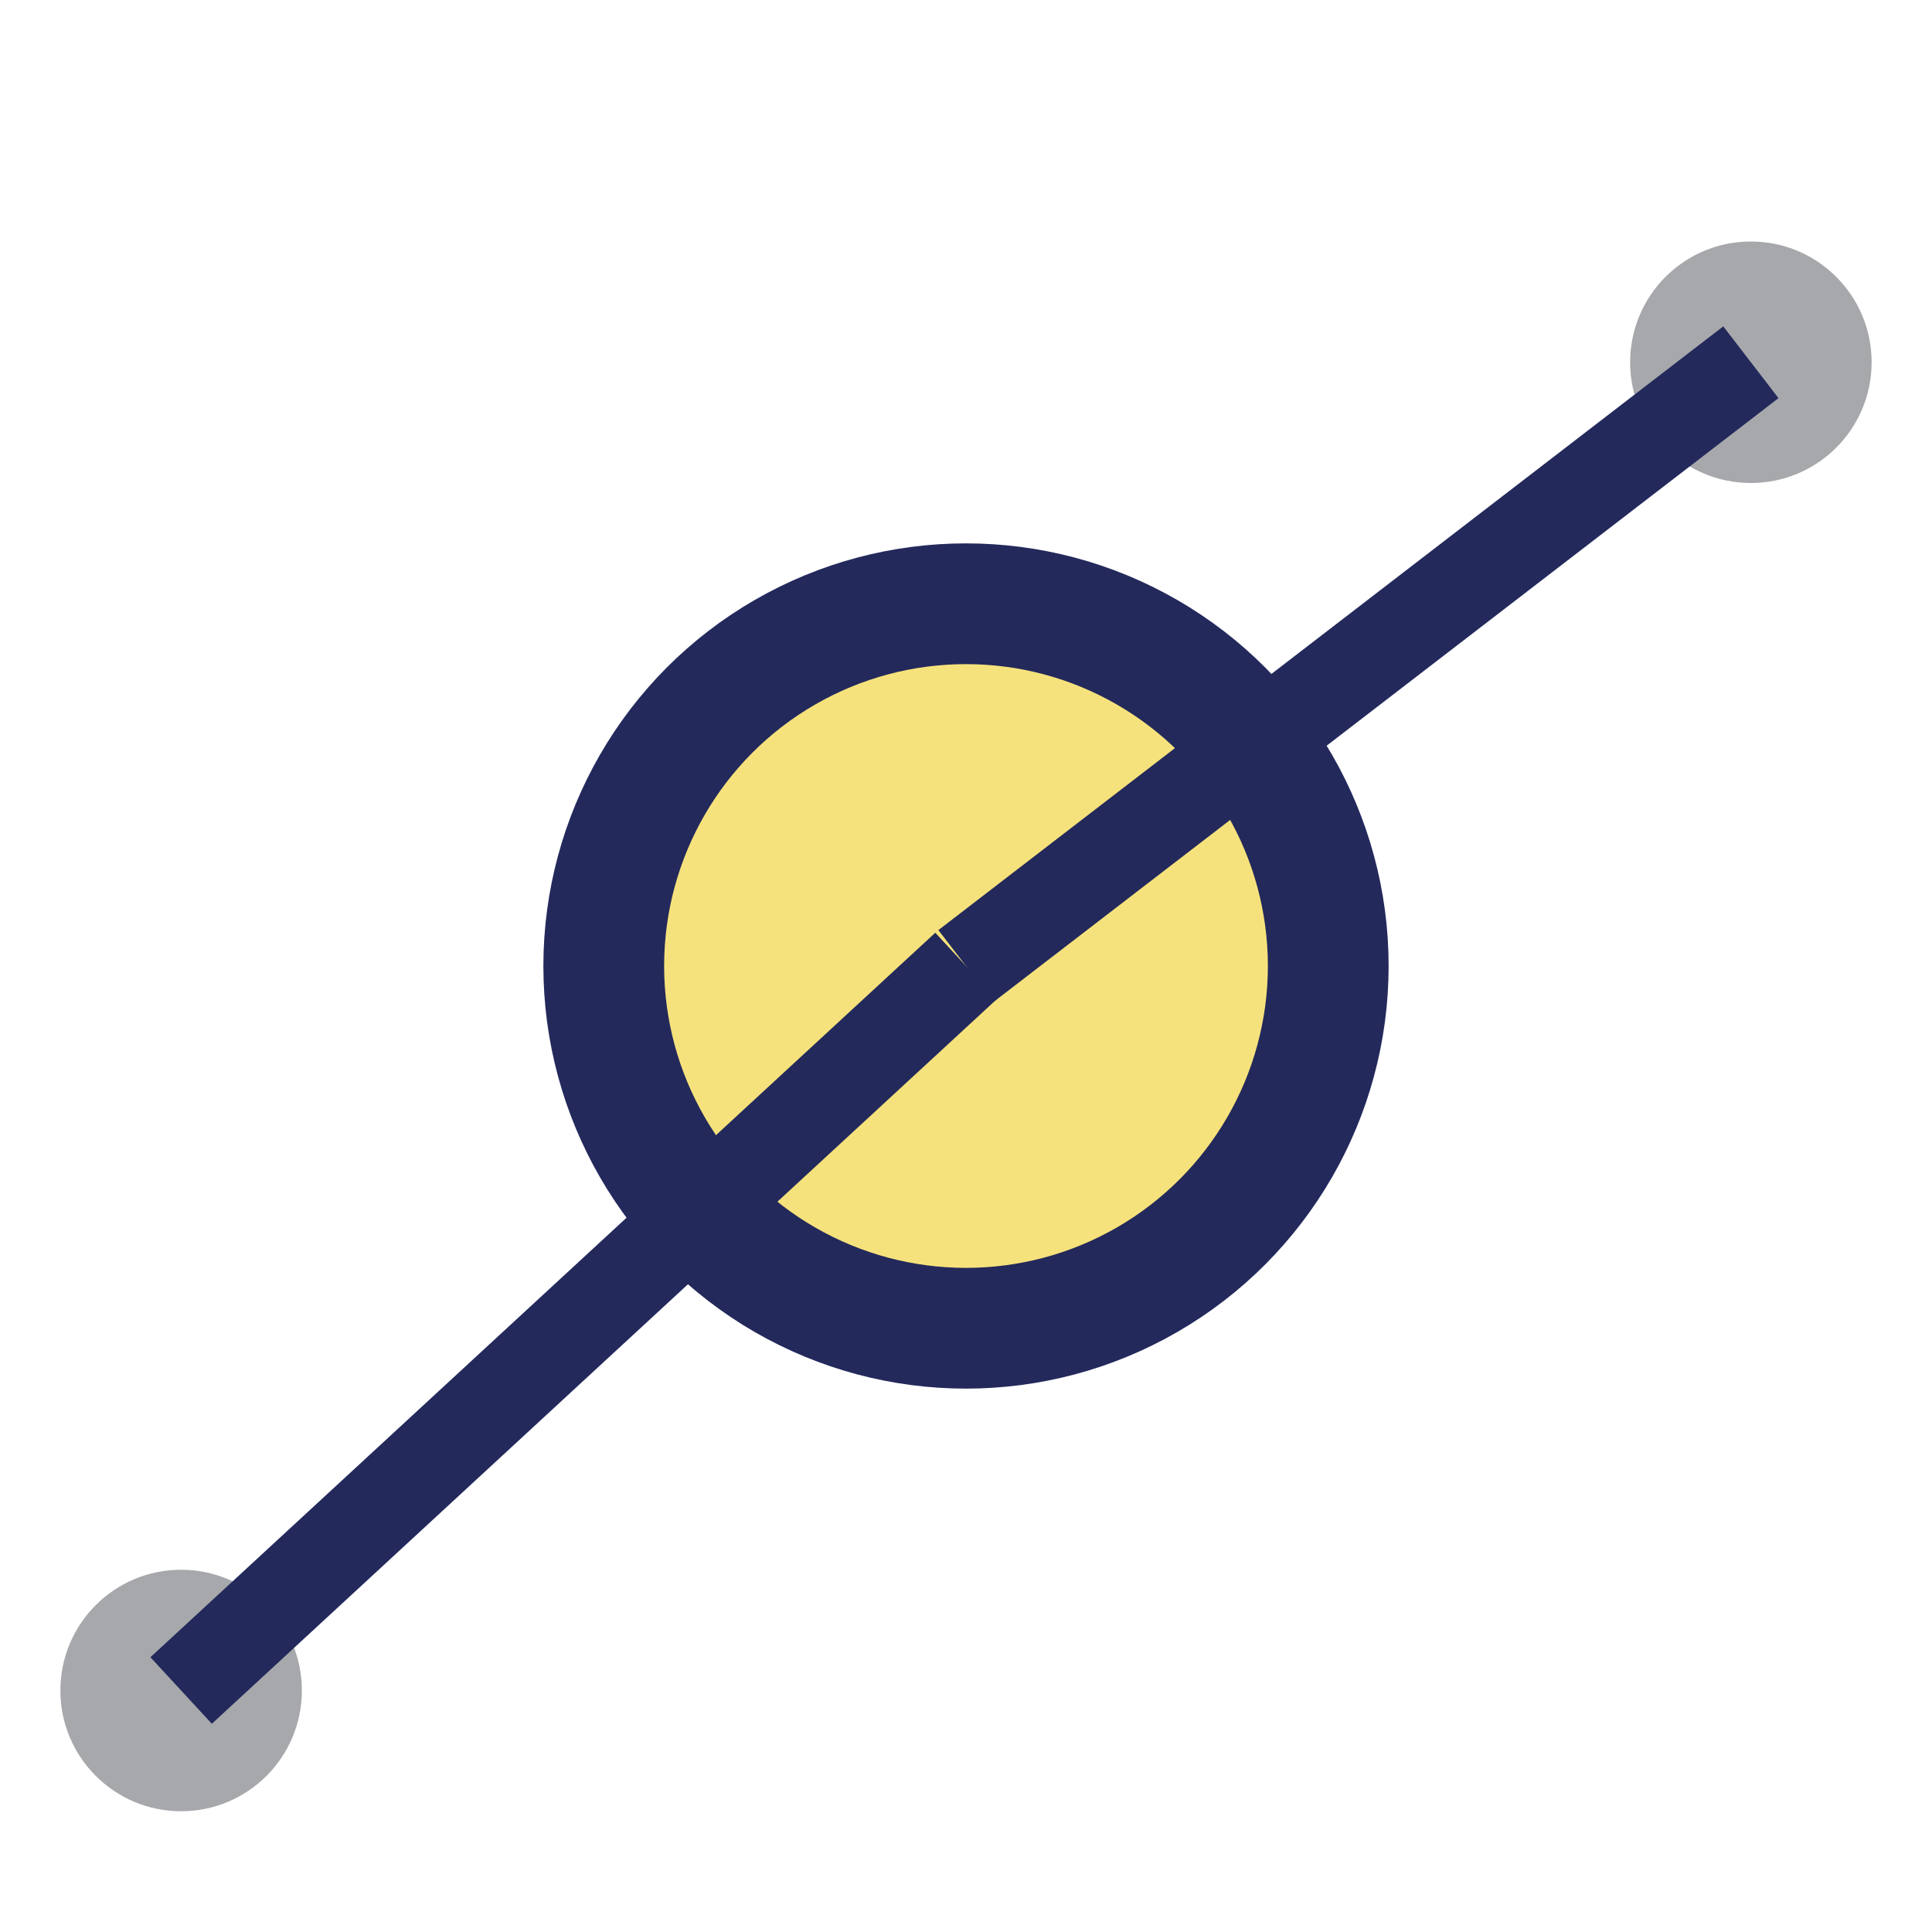 <?xml version="1.0" encoding="UTF-8"?>
<svg xmlns="http://www.w3.org/2000/svg" width="32" height="32" viewBox="0 0 32 32"><circle cx="16" cy="16" r="6" fill="#F6E27C" stroke="#23295B" stroke-width="2"/><circle cx="29" cy="6" r="2" fill="#A6A8AB"/><circle cx="3" cy="28" r="2" fill="#A6A8AB"/><line x1="16" y1="16" x2="29" y2="6" stroke="#23295B" stroke-width="1.5"/><line x1="16" y1="16" x2="3" y2="28" stroke="#23295B" stroke-width="1.5"/></svg>